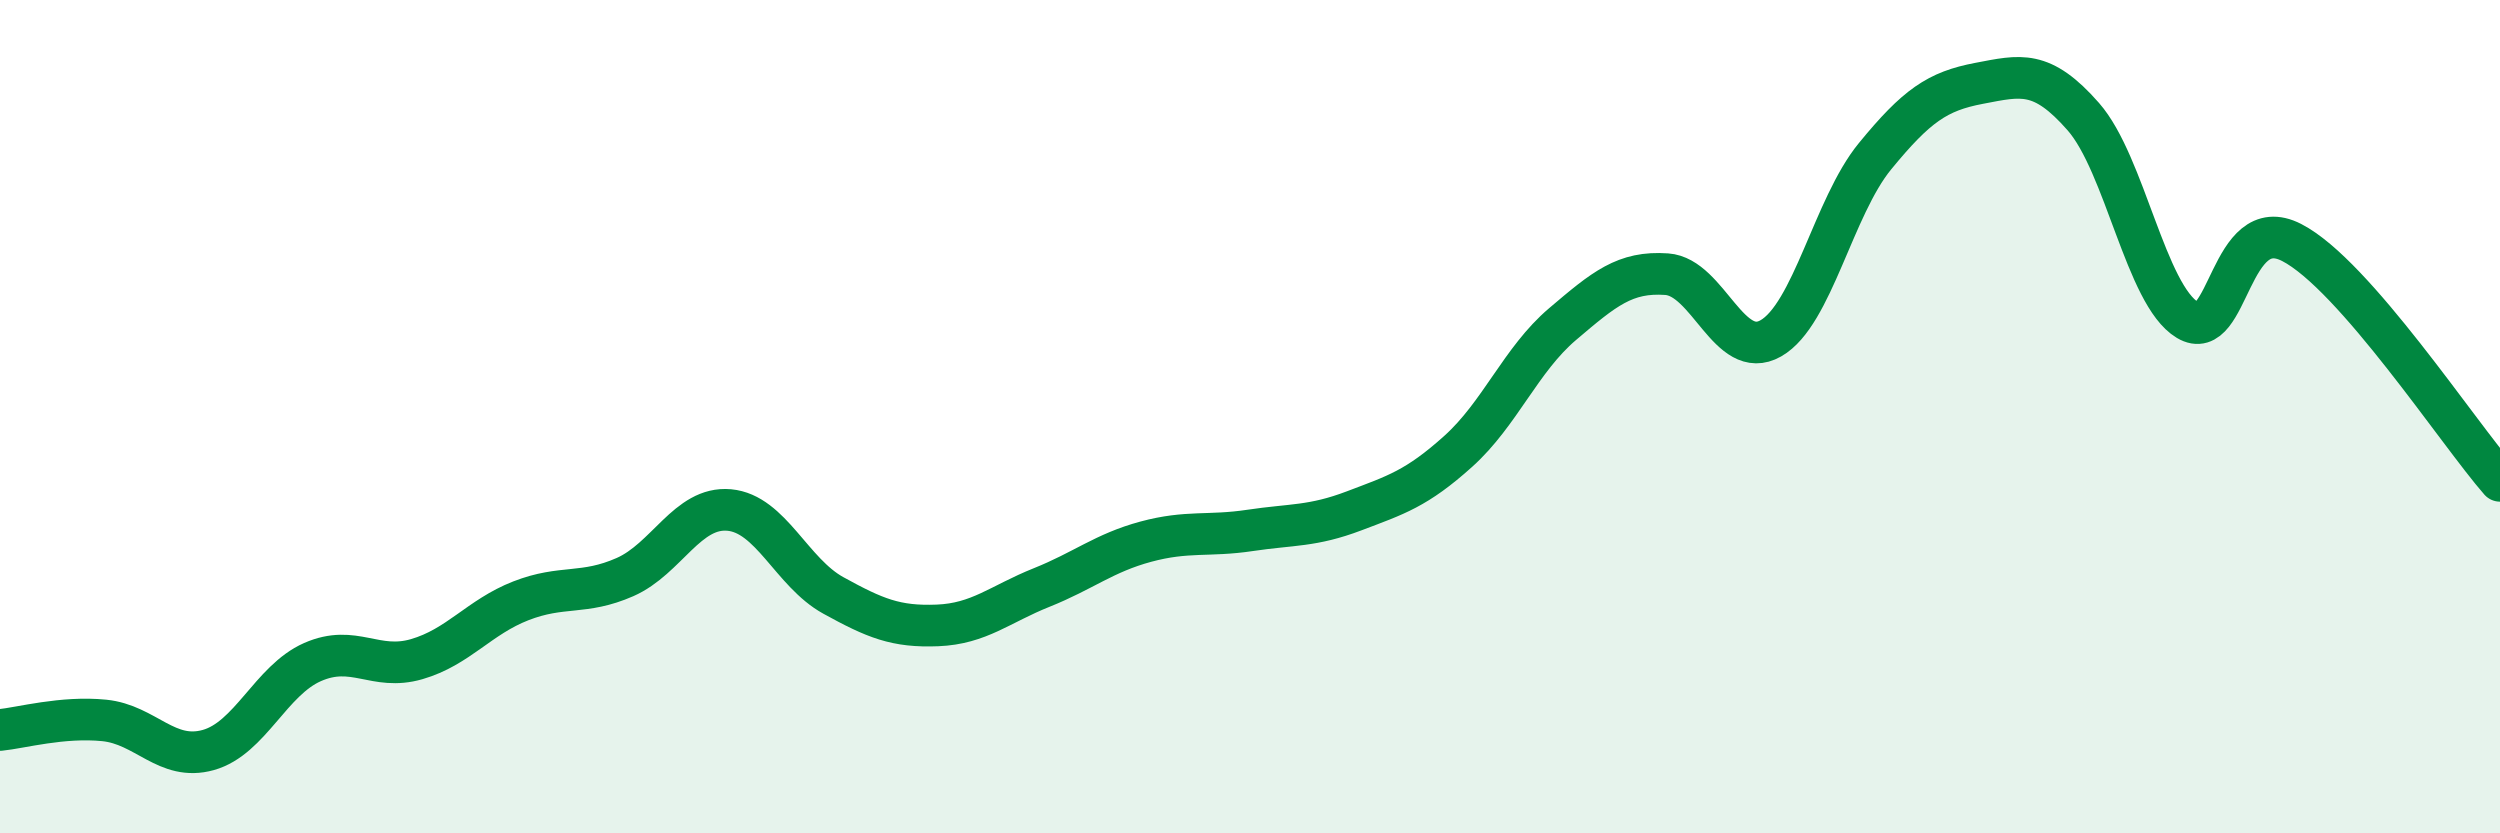
    <svg width="60" height="20" viewBox="0 0 60 20" xmlns="http://www.w3.org/2000/svg">
      <path
        d="M 0,17.52 C 0.5,17.47 1.5,17.19 2.5,17.29 C 3.5,17.39 4,18.28 5,18 C 6,17.72 6.5,16.33 7.5,15.89 C 8.5,15.45 9,16.11 10,15.82 C 11,15.53 11.5,14.81 12.5,14.42 C 13.5,14.03 14,14.29 15,13.85 C 16,13.41 16.5,12.15 17.5,12.24 C 18.5,12.33 19,13.74 20,14.29 C 21,14.84 21.5,15.05 22.5,15.01 C 23.5,14.97 24,14.5 25,14.1 C 26,13.7 26.5,13.27 27.5,13 C 28.5,12.73 29,12.88 30,12.73 C 31,12.58 31.5,12.64 32.5,12.26 C 33.5,11.88 34,11.73 35,10.83 C 36,9.93 36.5,8.63 37.5,7.78 C 38.5,6.93 39,6.51 40,6.58 C 41,6.65 41.5,8.69 42.5,8.12 C 43.5,7.55 44,4.97 45,3.75 C 46,2.53 46.5,2.19 47.5,2 C 48.5,1.81 49,1.66 50,2.8 C 51,3.94 51.5,7.08 52.5,7.68 C 53.5,8.28 53.5,5.05 55,5.82 C 56.5,6.59 59,10.4 60,11.54L60 20L0 20Z"
        fill="#008740"
        opacity="0.1"
        stroke-linecap="round"
        stroke-linejoin="round"
      />
      <path
        d="M 0,17.52 C 0.5,17.47 1.5,17.19 2.5,17.29 C 3.5,17.39 4,18.28 5,18 C 6,17.72 6.5,16.33 7.5,15.89 C 8.5,15.45 9,16.11 10,15.82 C 11,15.53 11.5,14.81 12.5,14.42 C 13.5,14.03 14,14.29 15,13.85 C 16,13.41 16.5,12.15 17.5,12.24 C 18.5,12.33 19,13.74 20,14.29 C 21,14.84 21.5,15.05 22.5,15.01 C 23.5,14.97 24,14.5 25,14.1 C 26,13.7 26.5,13.27 27.5,13 C 28.5,12.73 29,12.88 30,12.73 C 31,12.58 31.5,12.64 32.5,12.26 C 33.5,11.88 34,11.73 35,10.83 C 36,9.93 36.5,8.63 37.5,7.78 C 38.5,6.93 39,6.51 40,6.58 C 41,6.65 41.5,8.69 42.5,8.12 C 43.5,7.55 44,4.97 45,3.75 C 46,2.53 46.5,2.19 47.5,2 C 48.5,1.81 49,1.66 50,2.8 C 51,3.94 51.5,7.08 52.5,7.68 C 53.5,8.28 53.5,5.05 55,5.82 C 56.5,6.59 59,10.4 60,11.54"
        stroke="#008740"
        stroke-width="1"
        fill="none"
        stroke-linecap="round"
        stroke-linejoin="round"
      />
    </svg>
  